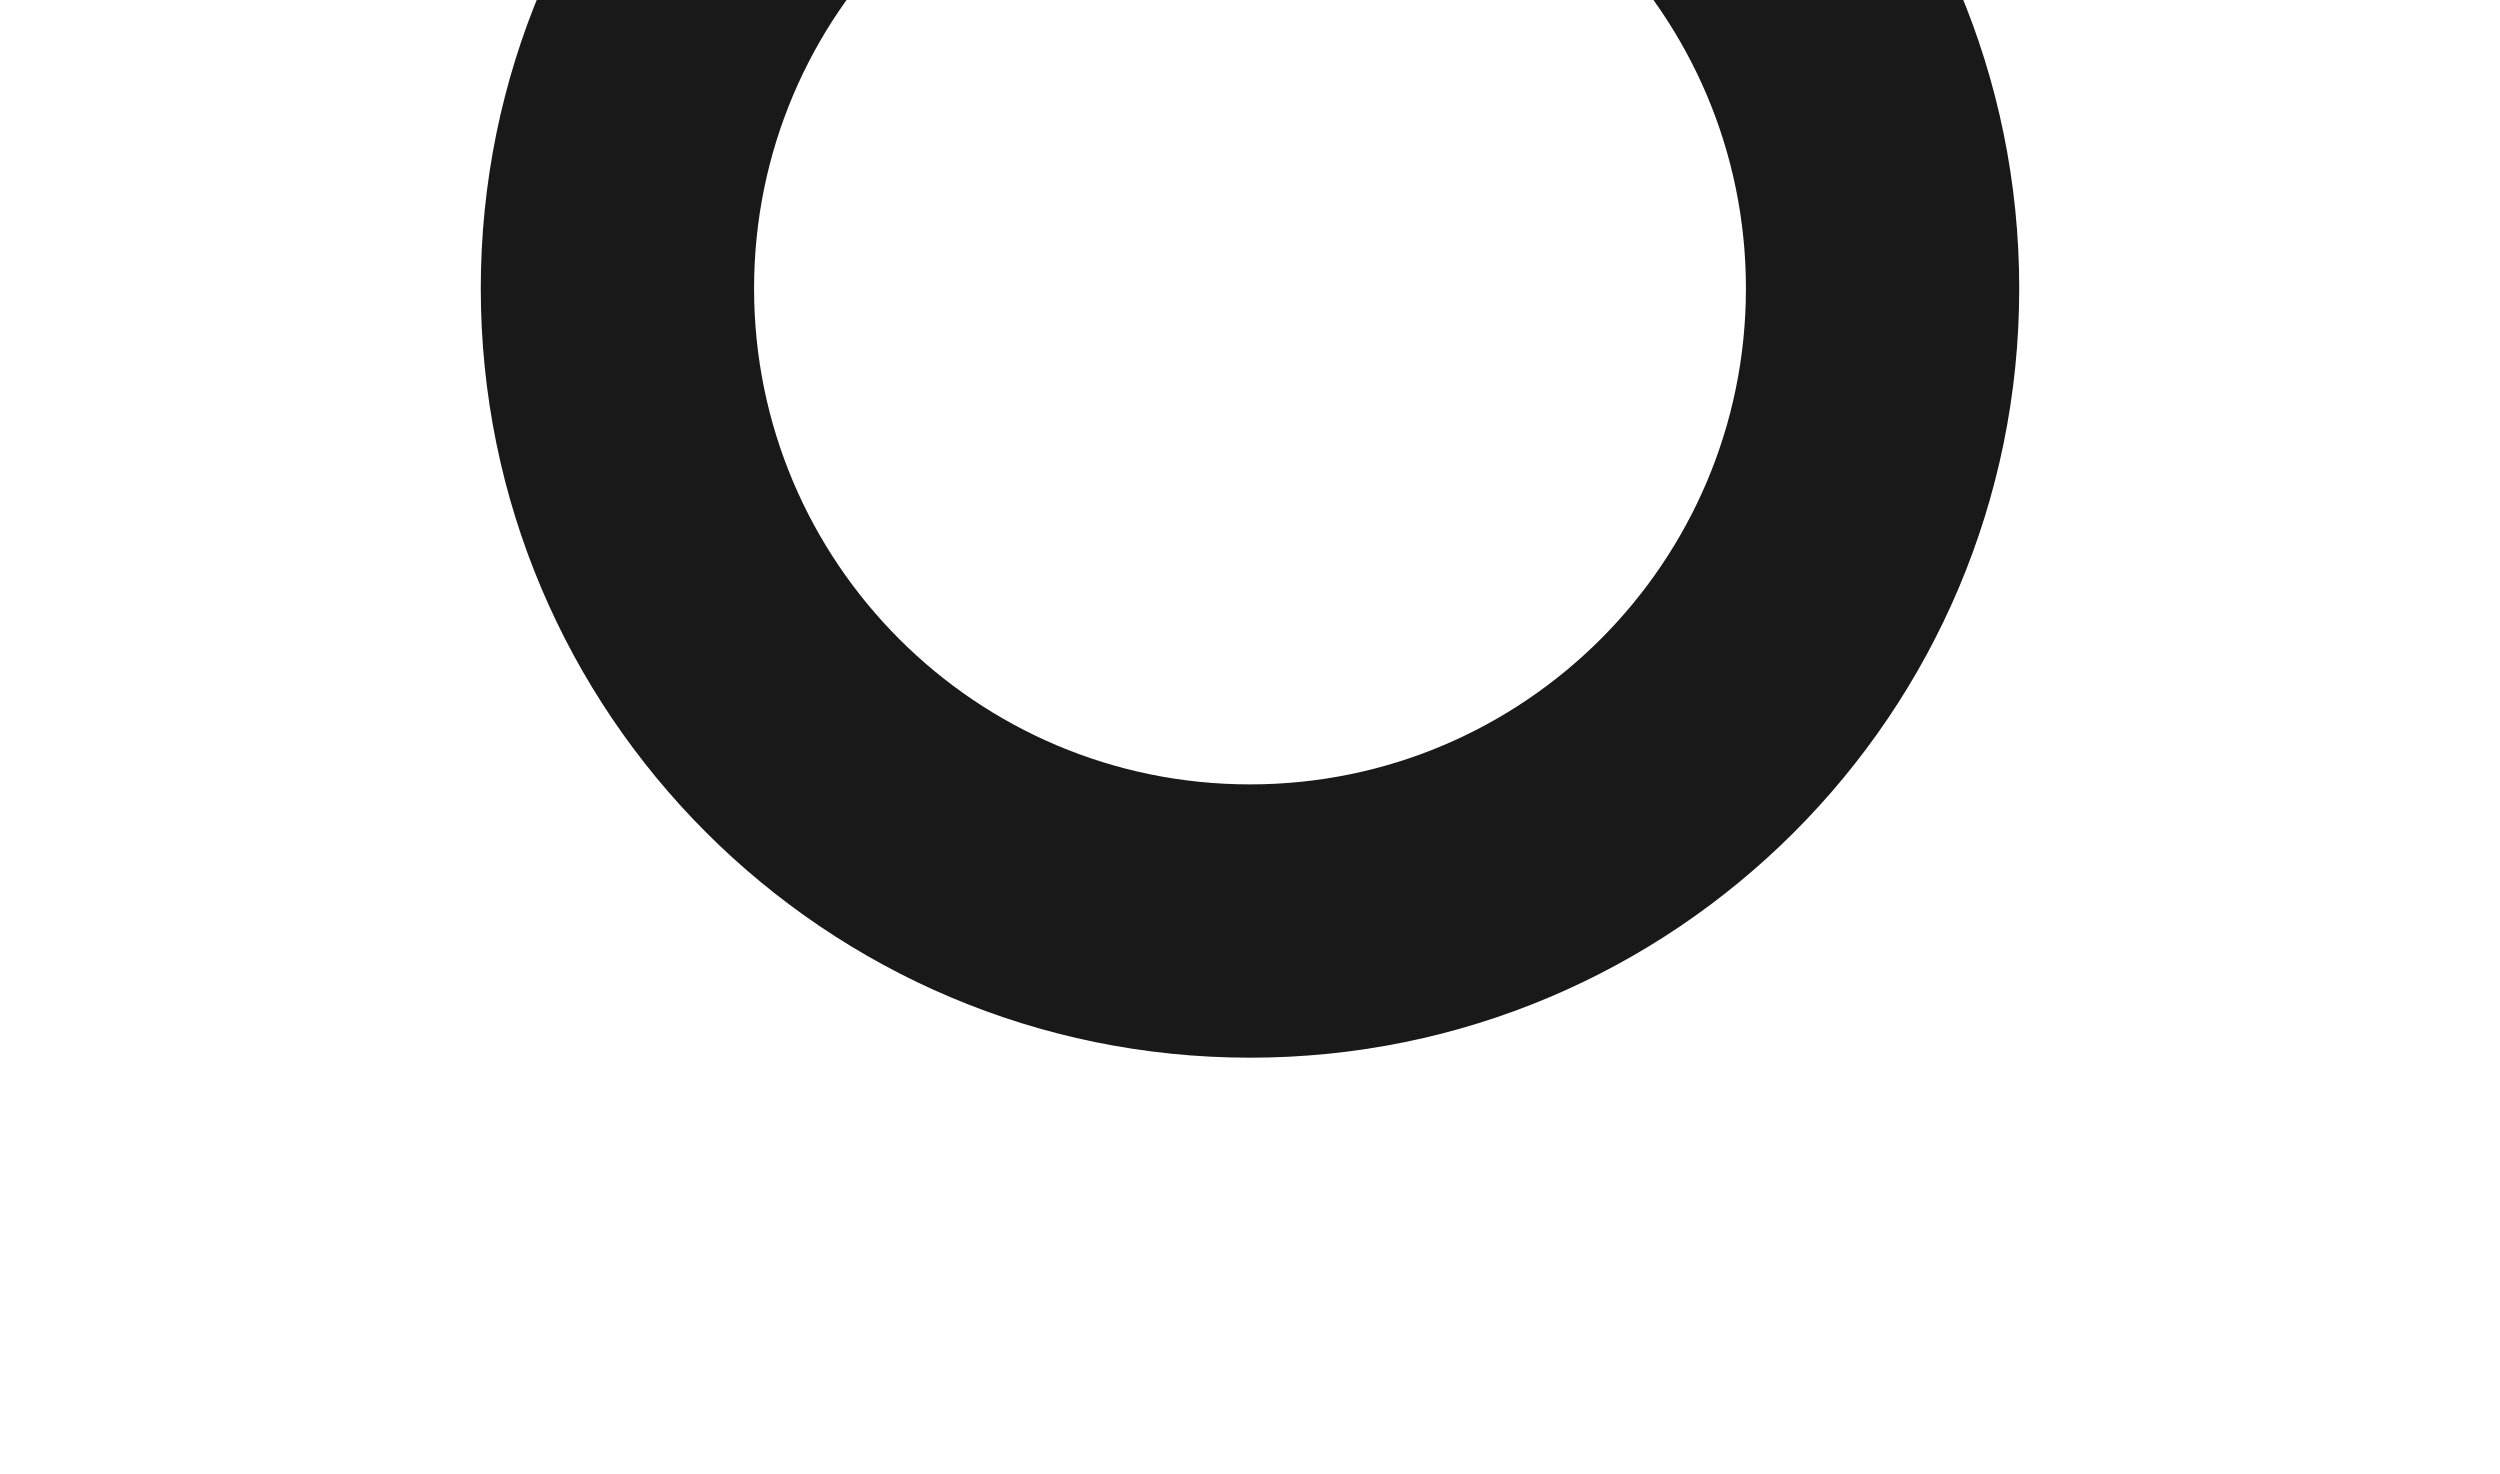 <?xml version="1.0" encoding="UTF-8"?> <svg xmlns="http://www.w3.org/2000/svg" width="156" height="92" viewBox="0 0 156 92" fill="none"> <g filter="url(#filter0_di_1562_1352)"> <path d="M126 10C126 36.51 104.51 58 78 58C51.49 58 30 36.51 30 10C30 -16.51 51.49 -38 78 -38C104.51 -38 126 -16.51 126 10ZM47.054 10C47.054 27.091 60.909 40.946 78 40.946C95.091 40.946 108.946 27.091 108.946 10C108.946 -7.091 95.091 -20.946 78 -20.946C60.909 -20.946 47.054 -7.091 47.054 10Z" fill="#191919"></path> </g> <defs> <filter id="filter0_di_1562_1352" x="0" y="-64" width="156" height="156" filterUnits="userSpaceOnUse" color-interpolation-filters="sRGB"> <feFlood flood-opacity="0" result="BackgroundImageFix"></feFlood> <feColorMatrix in="SourceAlpha" type="matrix" values="0 0 0 0 0 0 0 0 0 0 0 0 0 0 0 0 0 0 127 0" result="hardAlpha"></feColorMatrix> <feOffset dy="4"></feOffset> <feGaussianBlur stdDeviation="15"></feGaussianBlur> <feComposite in2="hardAlpha" operator="out"></feComposite> <feColorMatrix type="matrix" values="0 0 0 0 0 0 0 0 0 0 0 0 0 0 0 0 0 0 0.1 0"></feColorMatrix> <feBlend mode="normal" in2="BackgroundImageFix" result="effect1_dropShadow_1562_1352"></feBlend> <feBlend mode="normal" in="SourceGraphic" in2="effect1_dropShadow_1562_1352" result="shape"></feBlend> <feColorMatrix in="SourceAlpha" type="matrix" values="0 0 0 0 0 0 0 0 0 0 0 0 0 0 0 0 0 0 127 0" result="hardAlpha"></feColorMatrix> <feOffset dy="4"></feOffset> <feGaussianBlur stdDeviation="5"></feGaussianBlur> <feComposite in2="hardAlpha" operator="arithmetic" k2="-1" k3="1"></feComposite> <feColorMatrix type="matrix" values="0 0 0 0 0 0 0 0 0 0 0 0 0 0 0 0 0 0 0.1 0"></feColorMatrix> <feBlend mode="normal" in2="shape" result="effect2_innerShadow_1562_1352"></feBlend> </filter> </defs> </svg> 